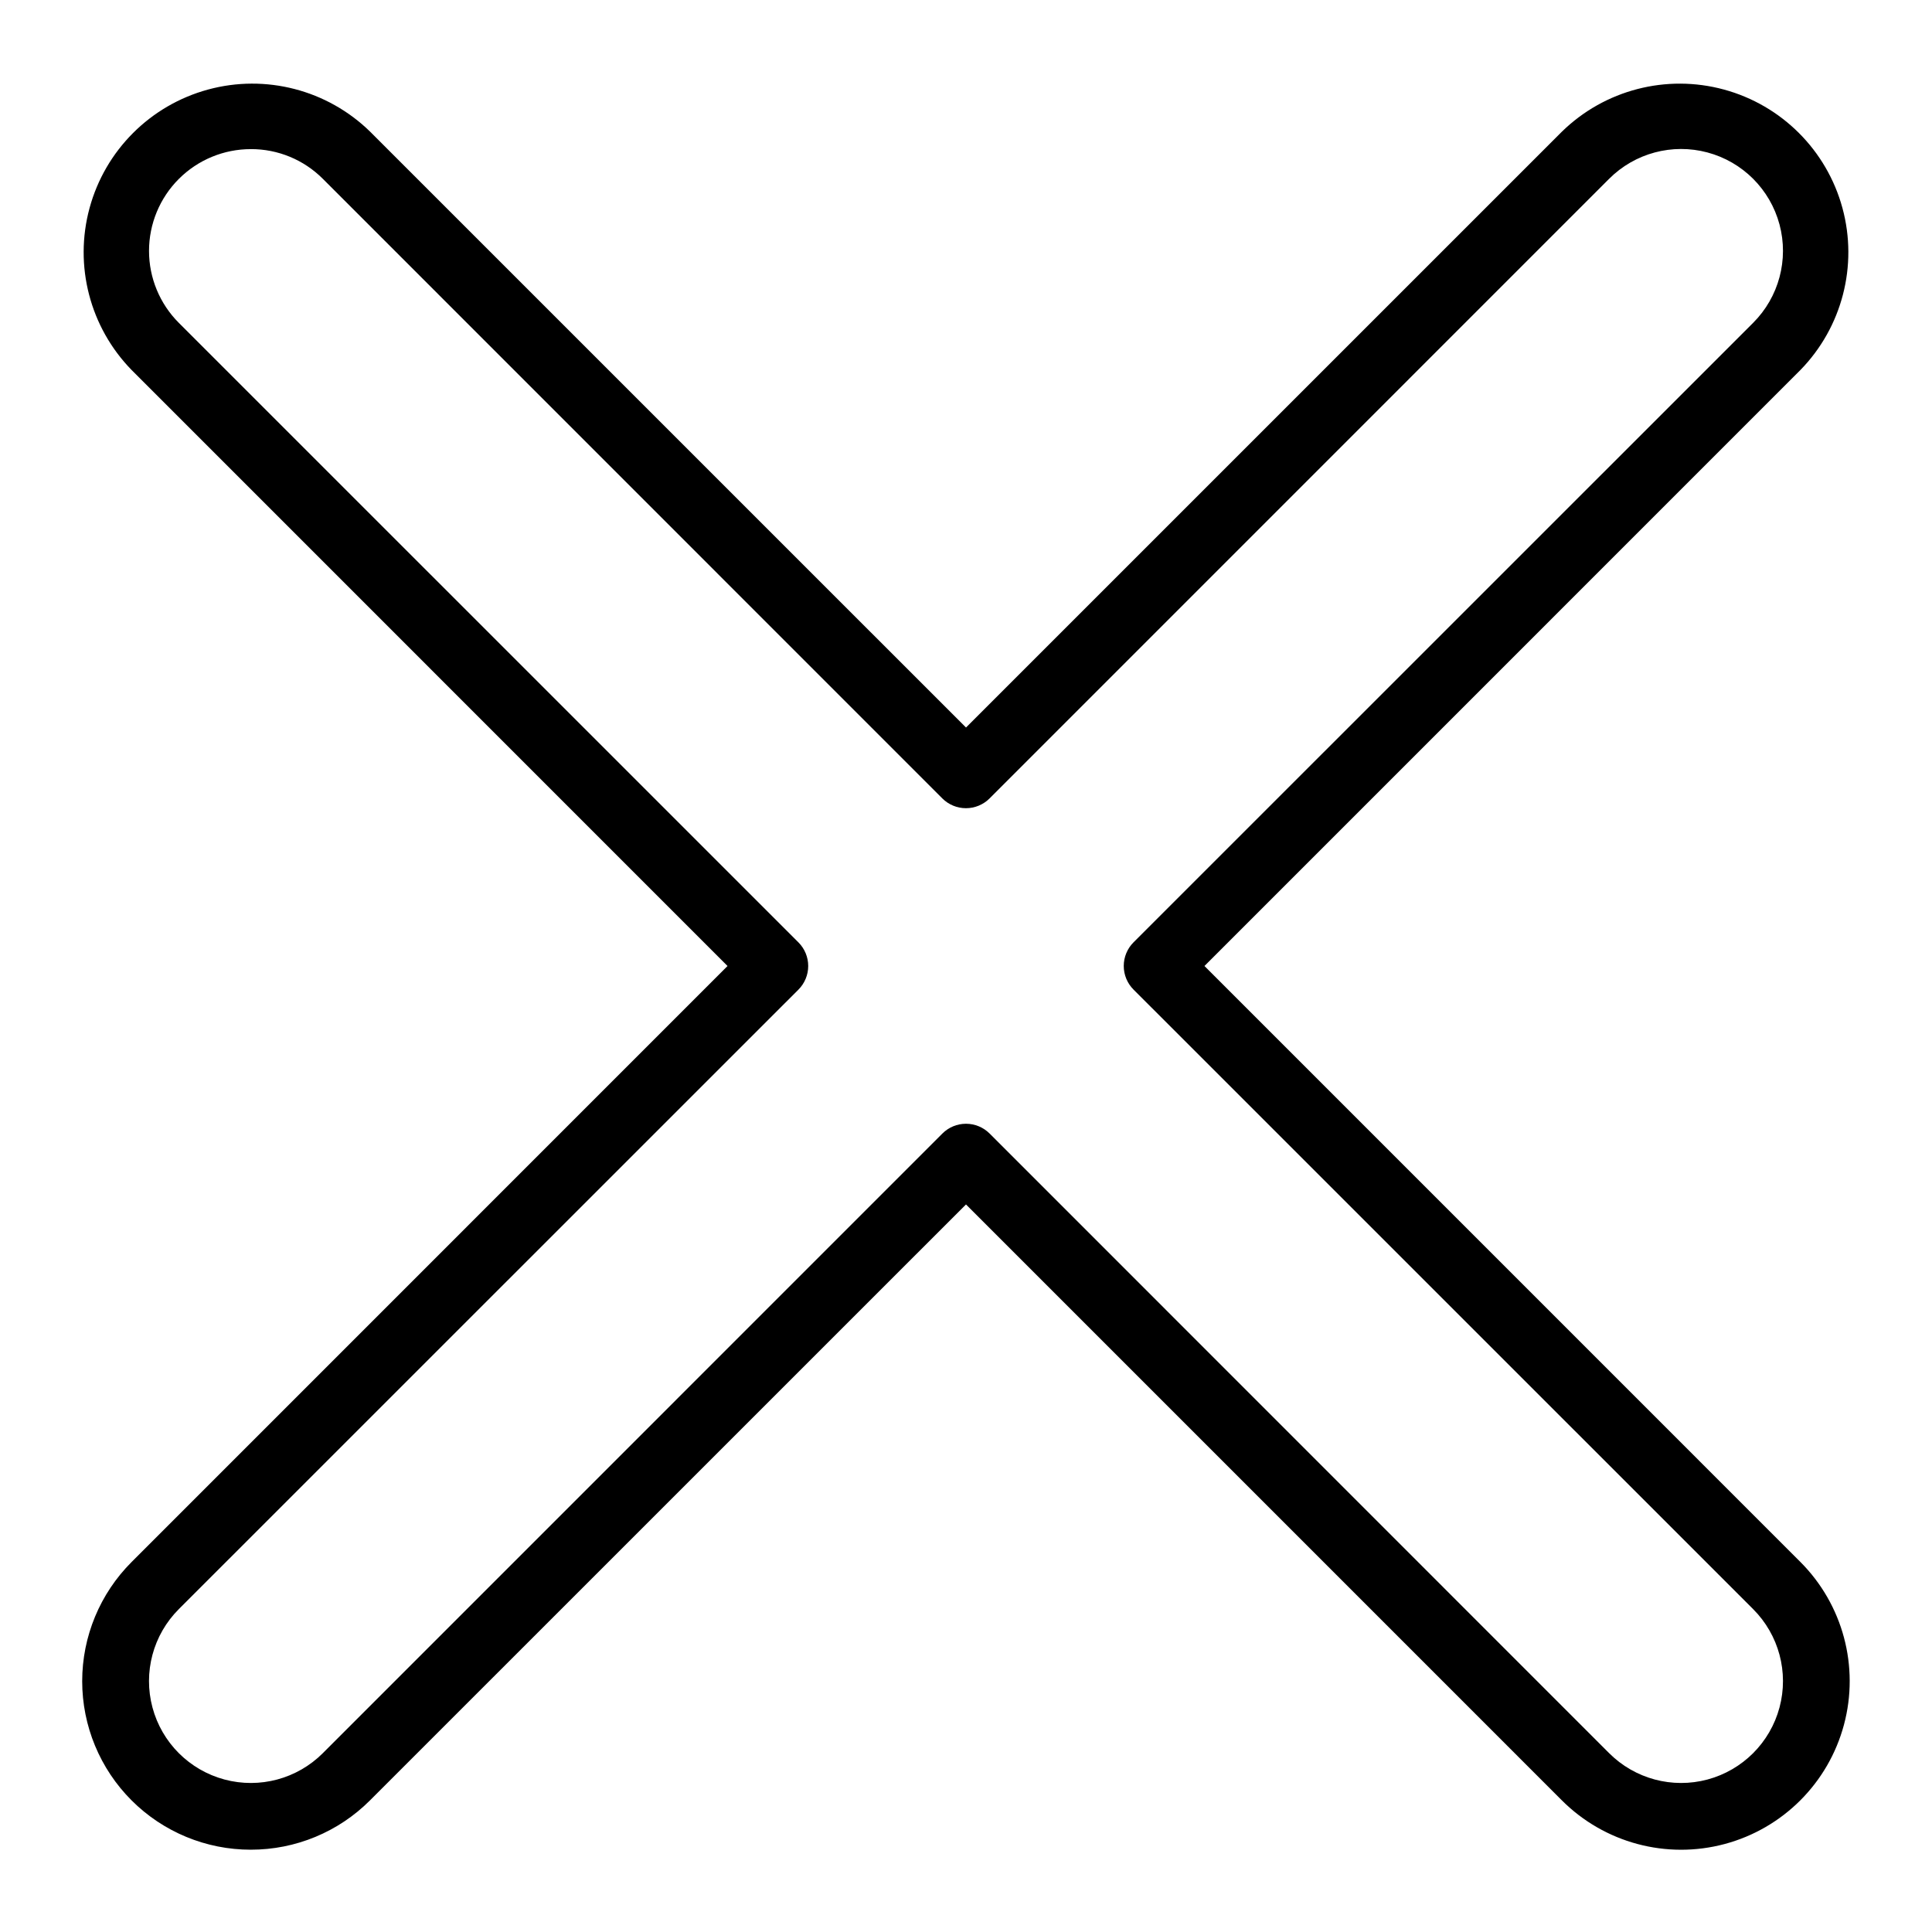 <?xml version="1.0" encoding="UTF-8"?>
<!-- Uploaded to: ICON Repo, www.svgrepo.com, Generator: ICON Repo Mixer Tools -->
<svg fill="#000000" width="800px" height="800px" version="1.1" viewBox="144 144 512 512" xmlns="http://www.w3.org/2000/svg">
 <path d="m210.48 634.19c-11.852 0.012-23.223-4.688-31.605-13.066-8.383-8.375-13.094-19.742-13.094-31.594 0.004-11.852 4.715-23.215 13.102-31.59l157.92-157.94-157.91-157.93c-11.07-11.328-15.312-27.672-11.156-42.953 4.16-15.285 16.098-27.223 31.379-31.383 15.285-4.164 31.629 0.078 42.957 11.145l157.93 157.92 157.92-157.91c11.328-11.07 27.672-15.312 42.953-11.156 15.285 4.16 27.227 16.098 31.387 31.379 4.16 15.285-0.082 31.629-11.148 42.957l-157.92 157.93 157.91 157.92c11.285 11.289 15.695 27.742 11.562 43.16-4.129 15.422-16.176 27.465-31.594 31.598-15.422 4.133-31.875-0.277-43.164-11.566l-157.91-157.92-157.93 157.91c-8.371 8.391-19.742 13.098-31.594 13.086zm0-450.67c-7.156-0.008-14.02 2.832-19.082 7.891-5.059 5.055-7.906 11.918-7.906 19.07-0.004 7.156 2.84 14.02 7.898 19.078l164.2 164.18c1.66 1.66 2.594 3.91 2.594 6.262 0 2.348-0.934 4.602-2.594 6.262l-164.2 164.17c-6.82 6.82-9.48 16.758-6.984 26.07 2.492 9.312 9.77 16.59 19.082 19.086 9.316 2.496 19.254-0.168 26.07-6.988l164.18-164.2c1.66-1.66 3.91-2.594 6.262-2.594 2.348 0 4.602 0.934 6.262 2.594l164.17 164.2c6.82 6.82 16.758 9.484 26.07 6.988s16.59-9.773 19.086-19.086-0.168-19.25-6.988-26.07l-164.2-164.18c-1.66-1.66-2.594-3.914-2.594-6.266 0-2.348 0.934-4.602 2.594-6.262l164.2-164.17c6.82-6.816 9.484-16.754 6.988-26.07-2.496-9.312-9.773-16.59-19.086-19.082-9.312-2.496-19.25 0.164-26.07 6.984l-164.18 164.2c-1.66 1.66-3.914 2.594-6.266 2.594-2.348 0-4.602-0.934-6.262-2.594l-164.17-164.2c-5.055-5.066-11.922-7.898-19.078-7.871z"/>
</svg>